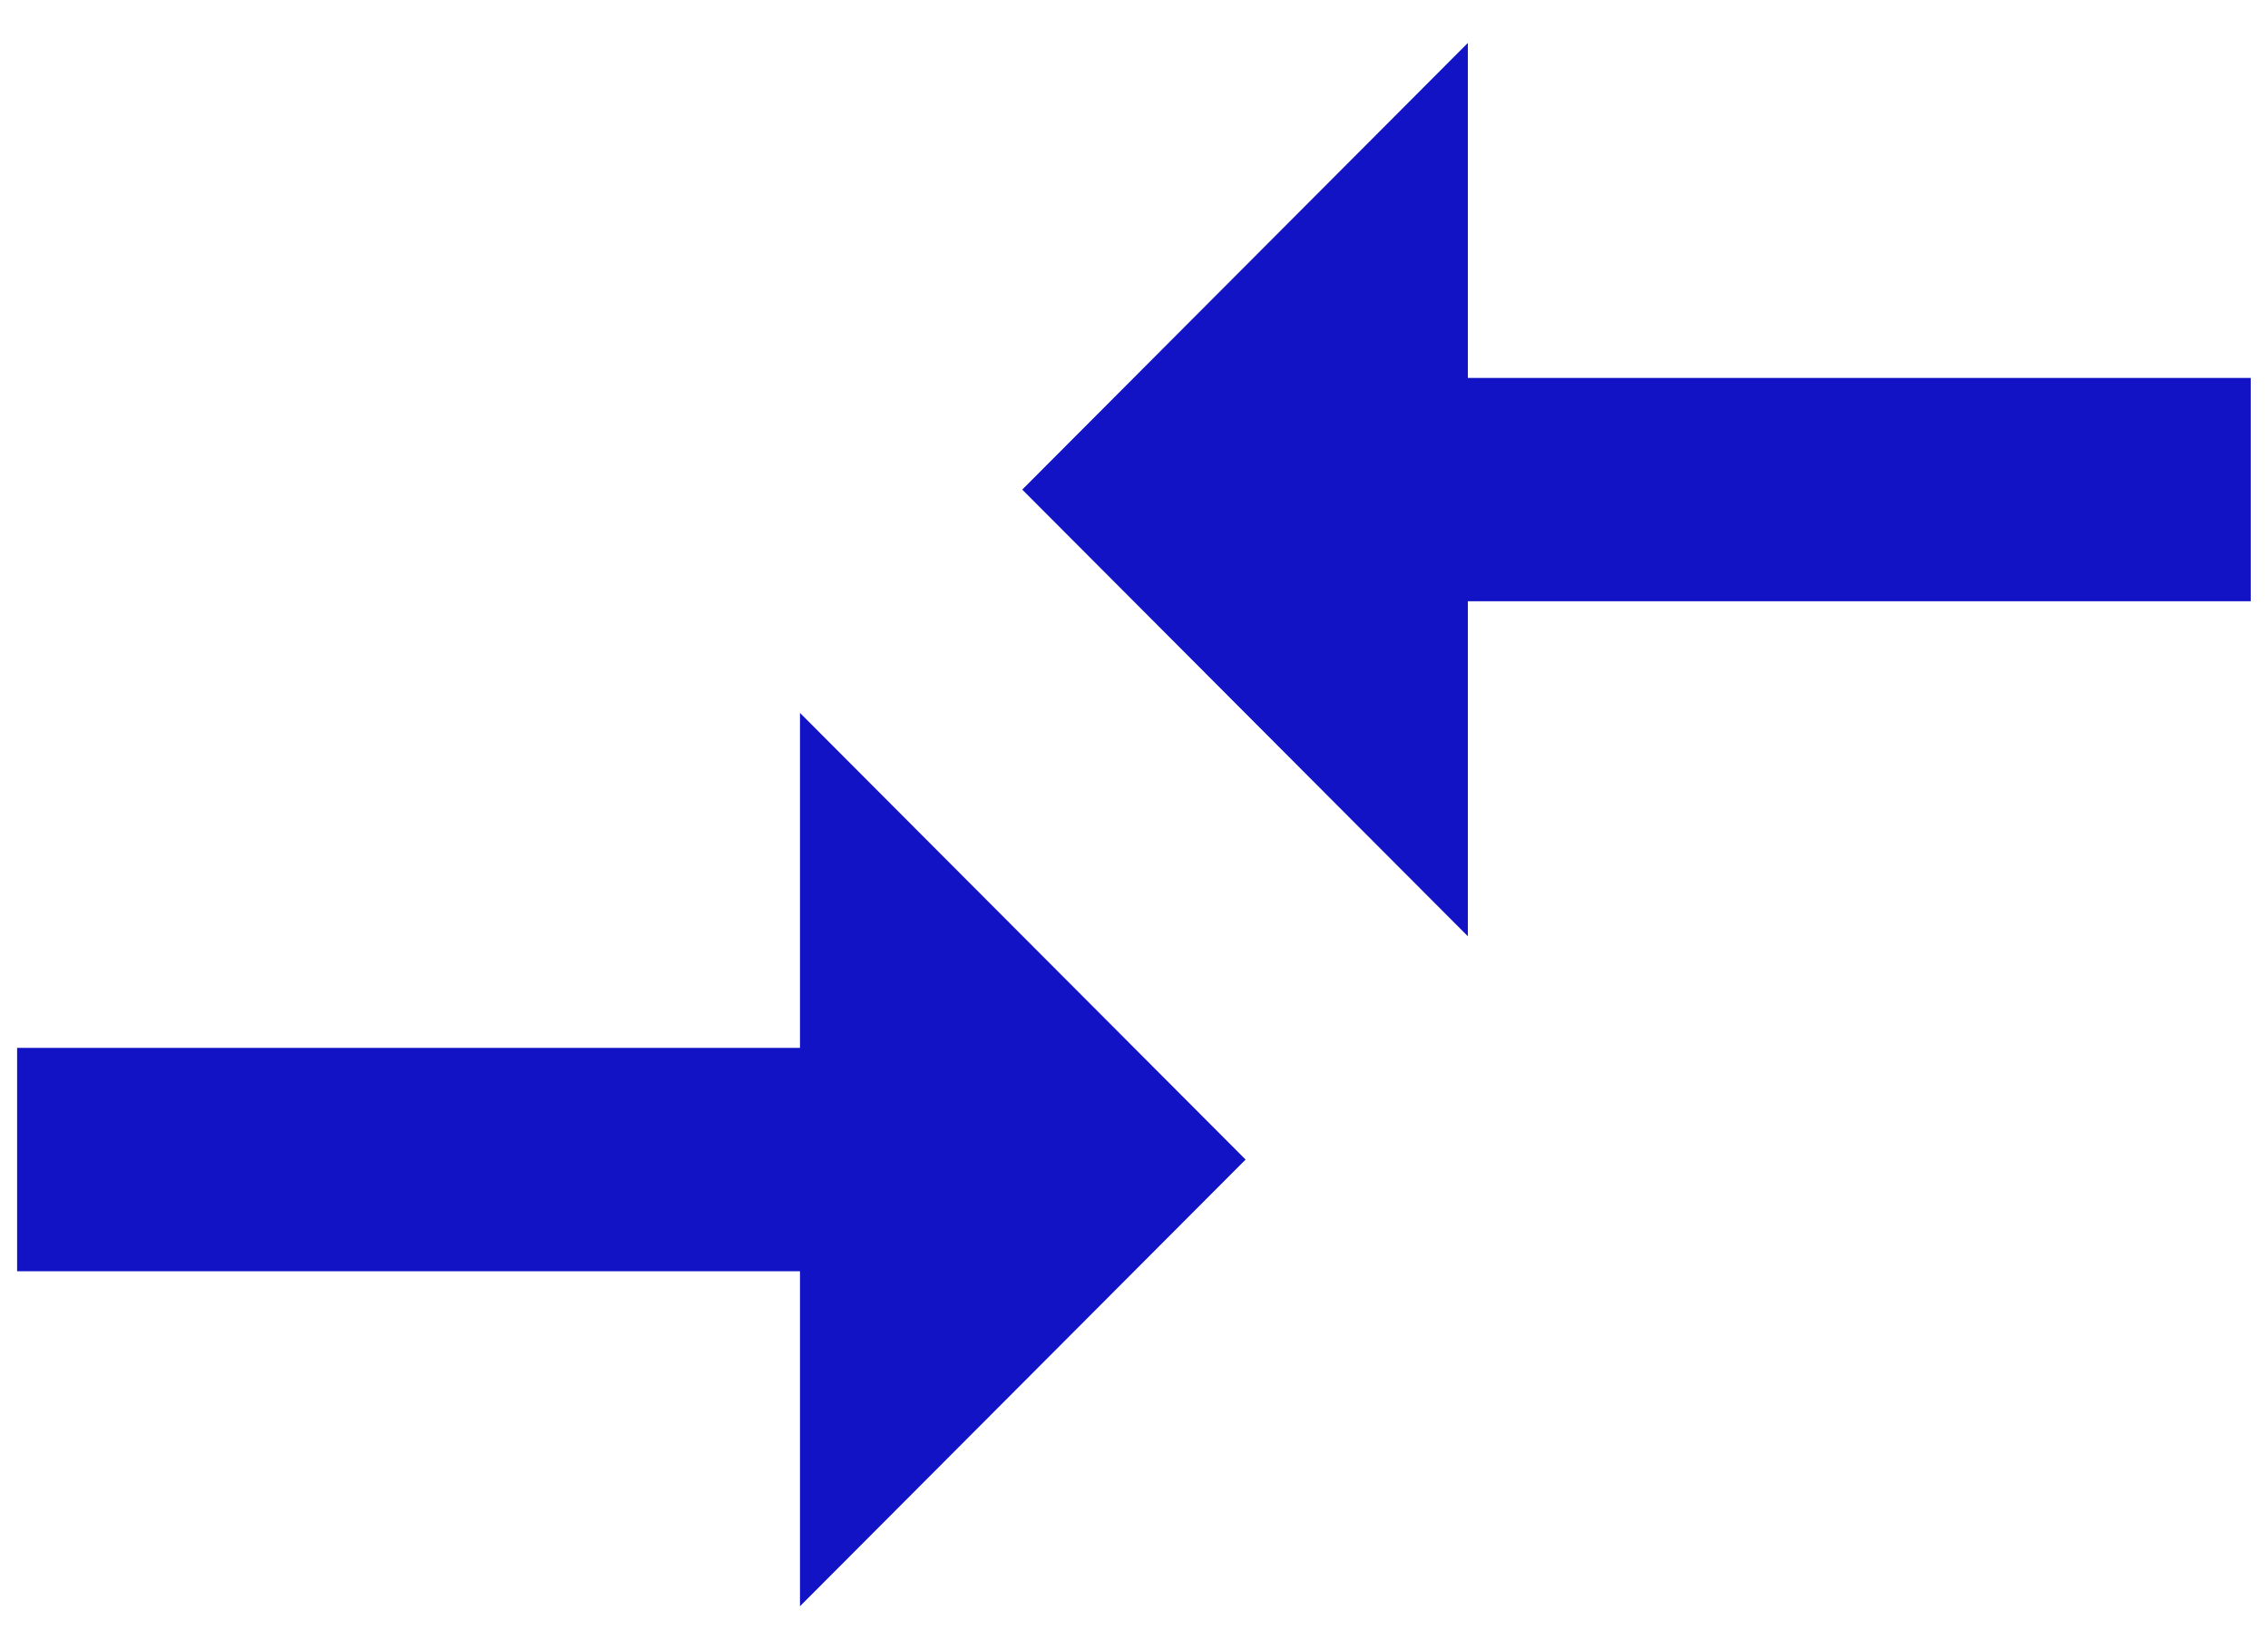 <?xml version="1.0" encoding="utf-8"?>
<svg width="44" height="32" viewBox="0 0 44 32" fill="none" xmlns="http://www.w3.org/2000/svg">
<path d="M15.52 20.333H0.332V24.667H15.52V31.167L24.165 22.5L15.52 13.833V20.333ZM28.477 18.167V11.667H43.665V7.333H28.477V0.833L19.832 9.5L28.477 18.167Z" fill="#1313C6"/>
</svg>
